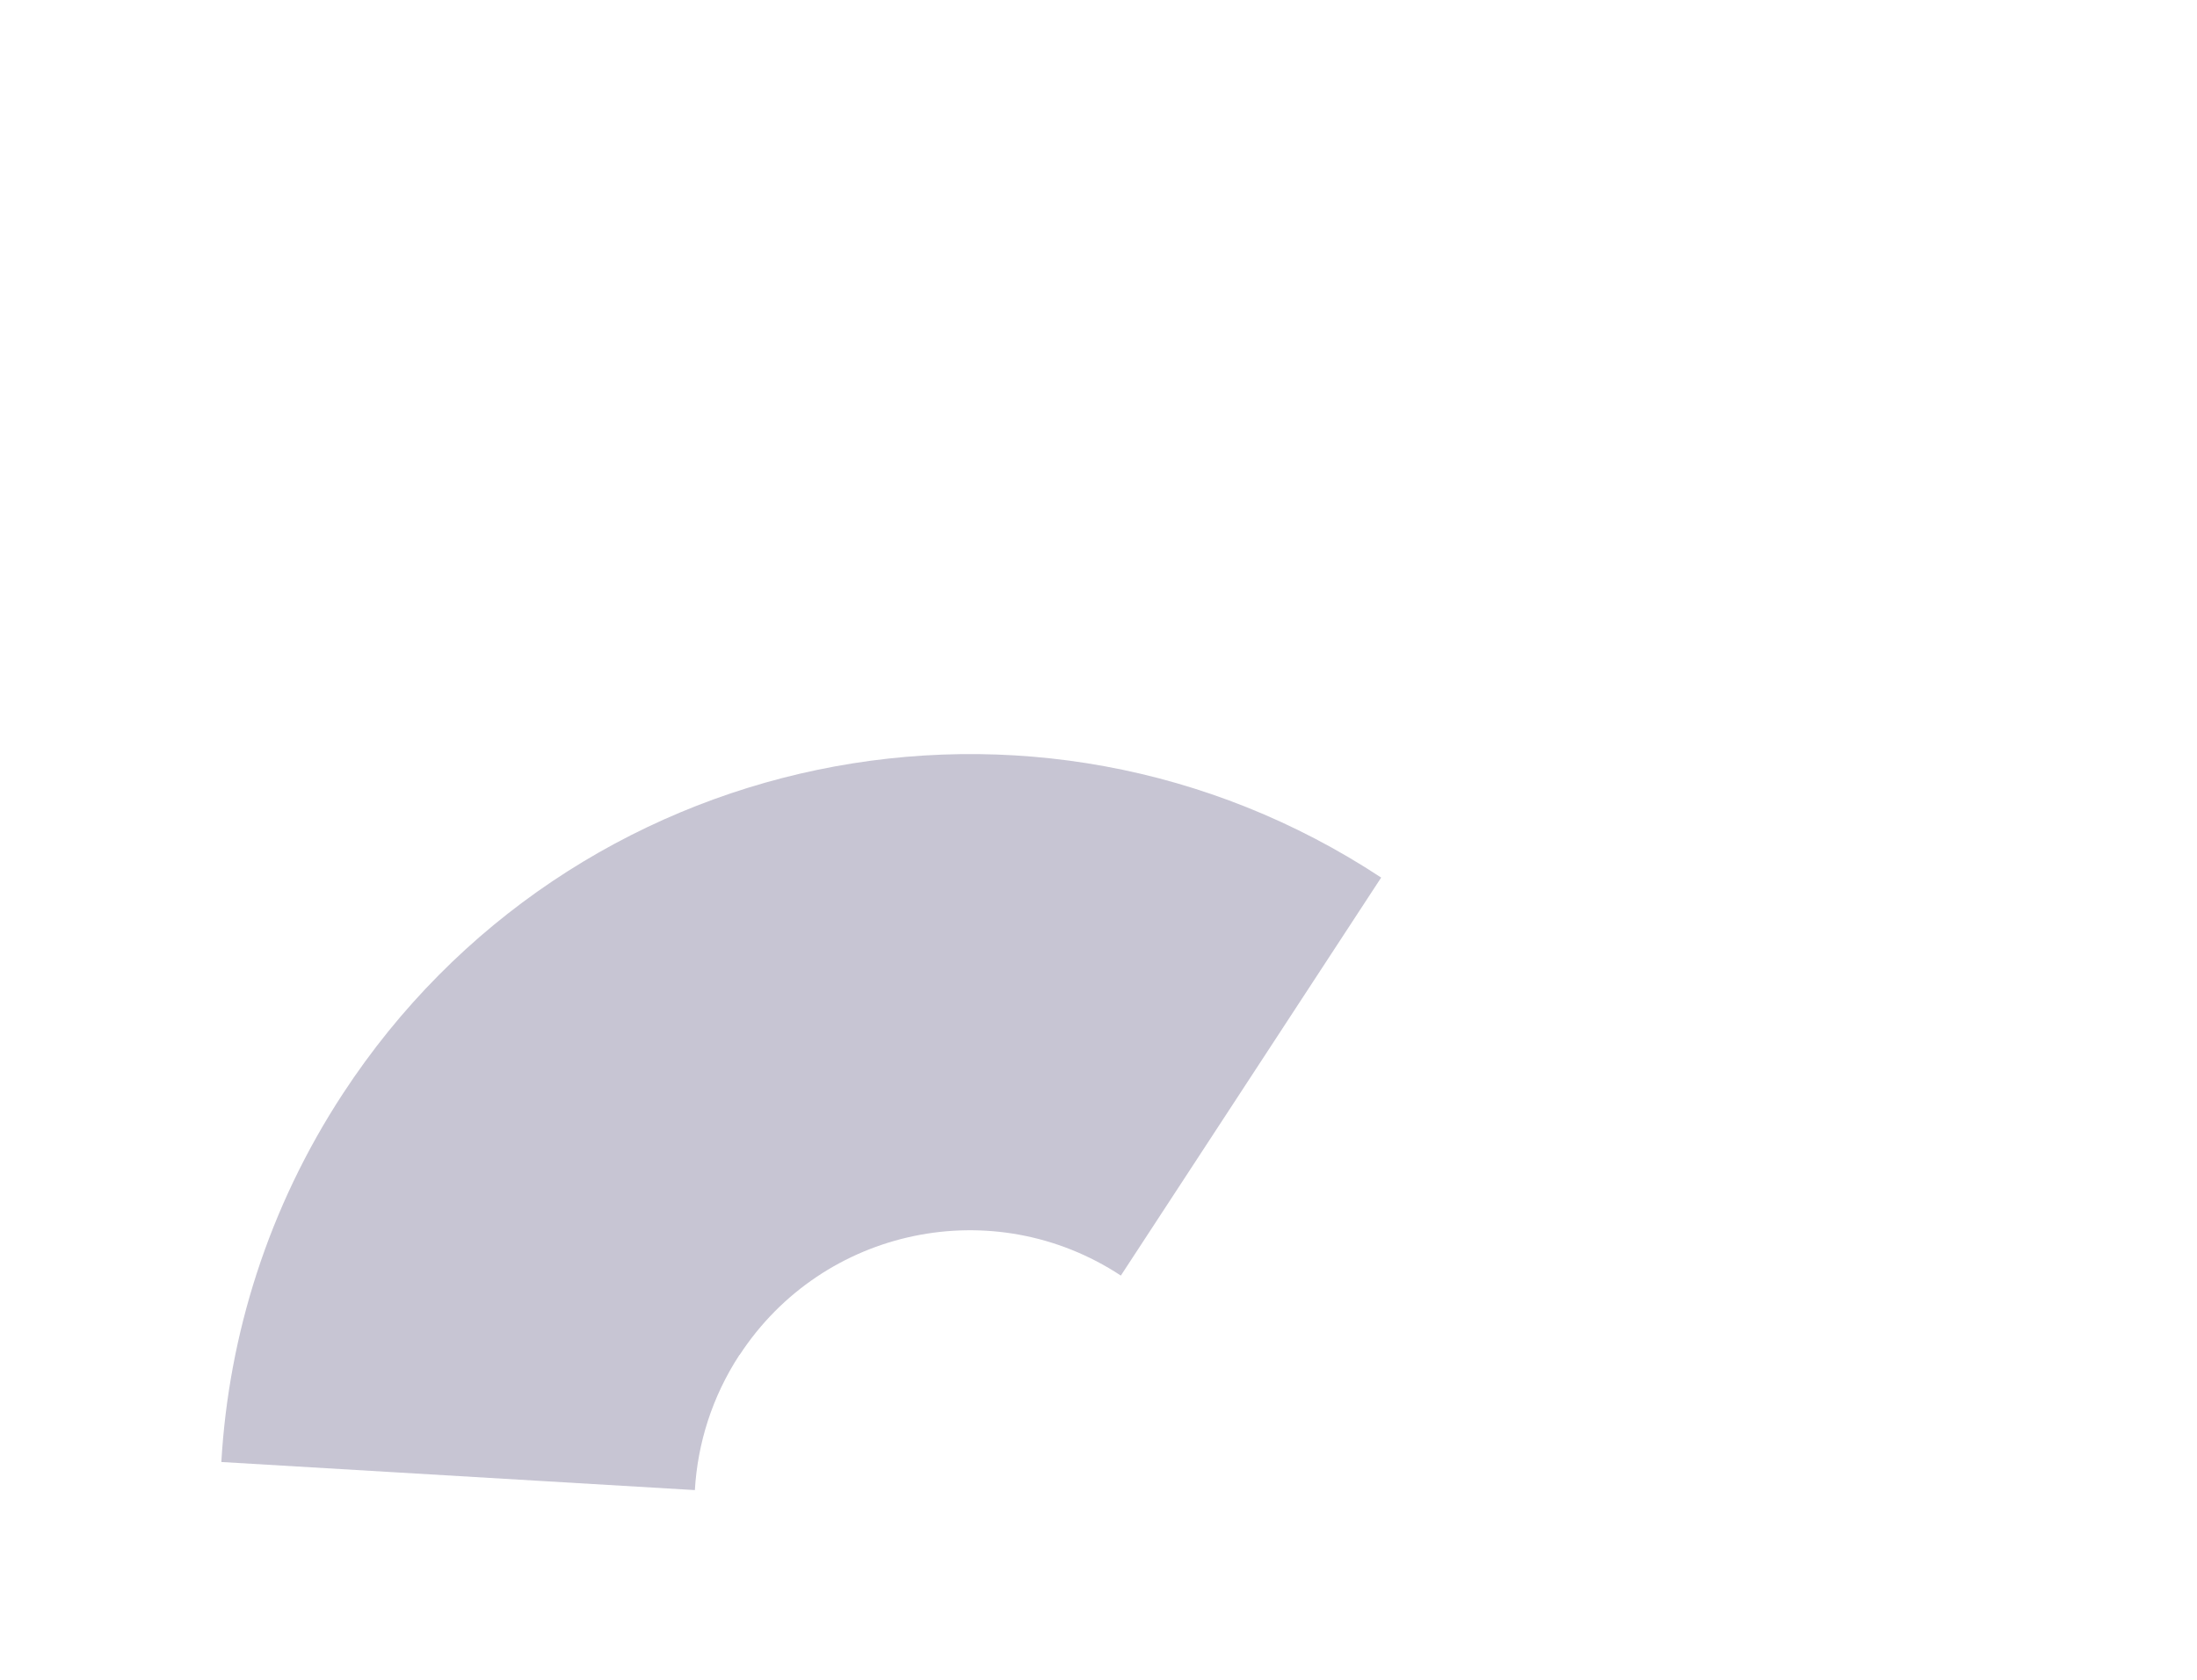 <?xml version="1.0" encoding="UTF-8"?> <svg xmlns="http://www.w3.org/2000/svg" width="268" height="205" viewBox="0 0 268 205" fill="none"><path d="M90.209 165.291C86.865 170.41 85.093 176.104 84.764 181.797L27 178.37C27.9 162.853 32.716 147.351 41.834 133.426C69.559 91.049 126.251 79.247 168.481 107.068L136.727 155.625C121.221 145.415 100.399 149.746 90.224 165.305L90.209 165.291Z" fill="#C7C5D3"></path></svg> 